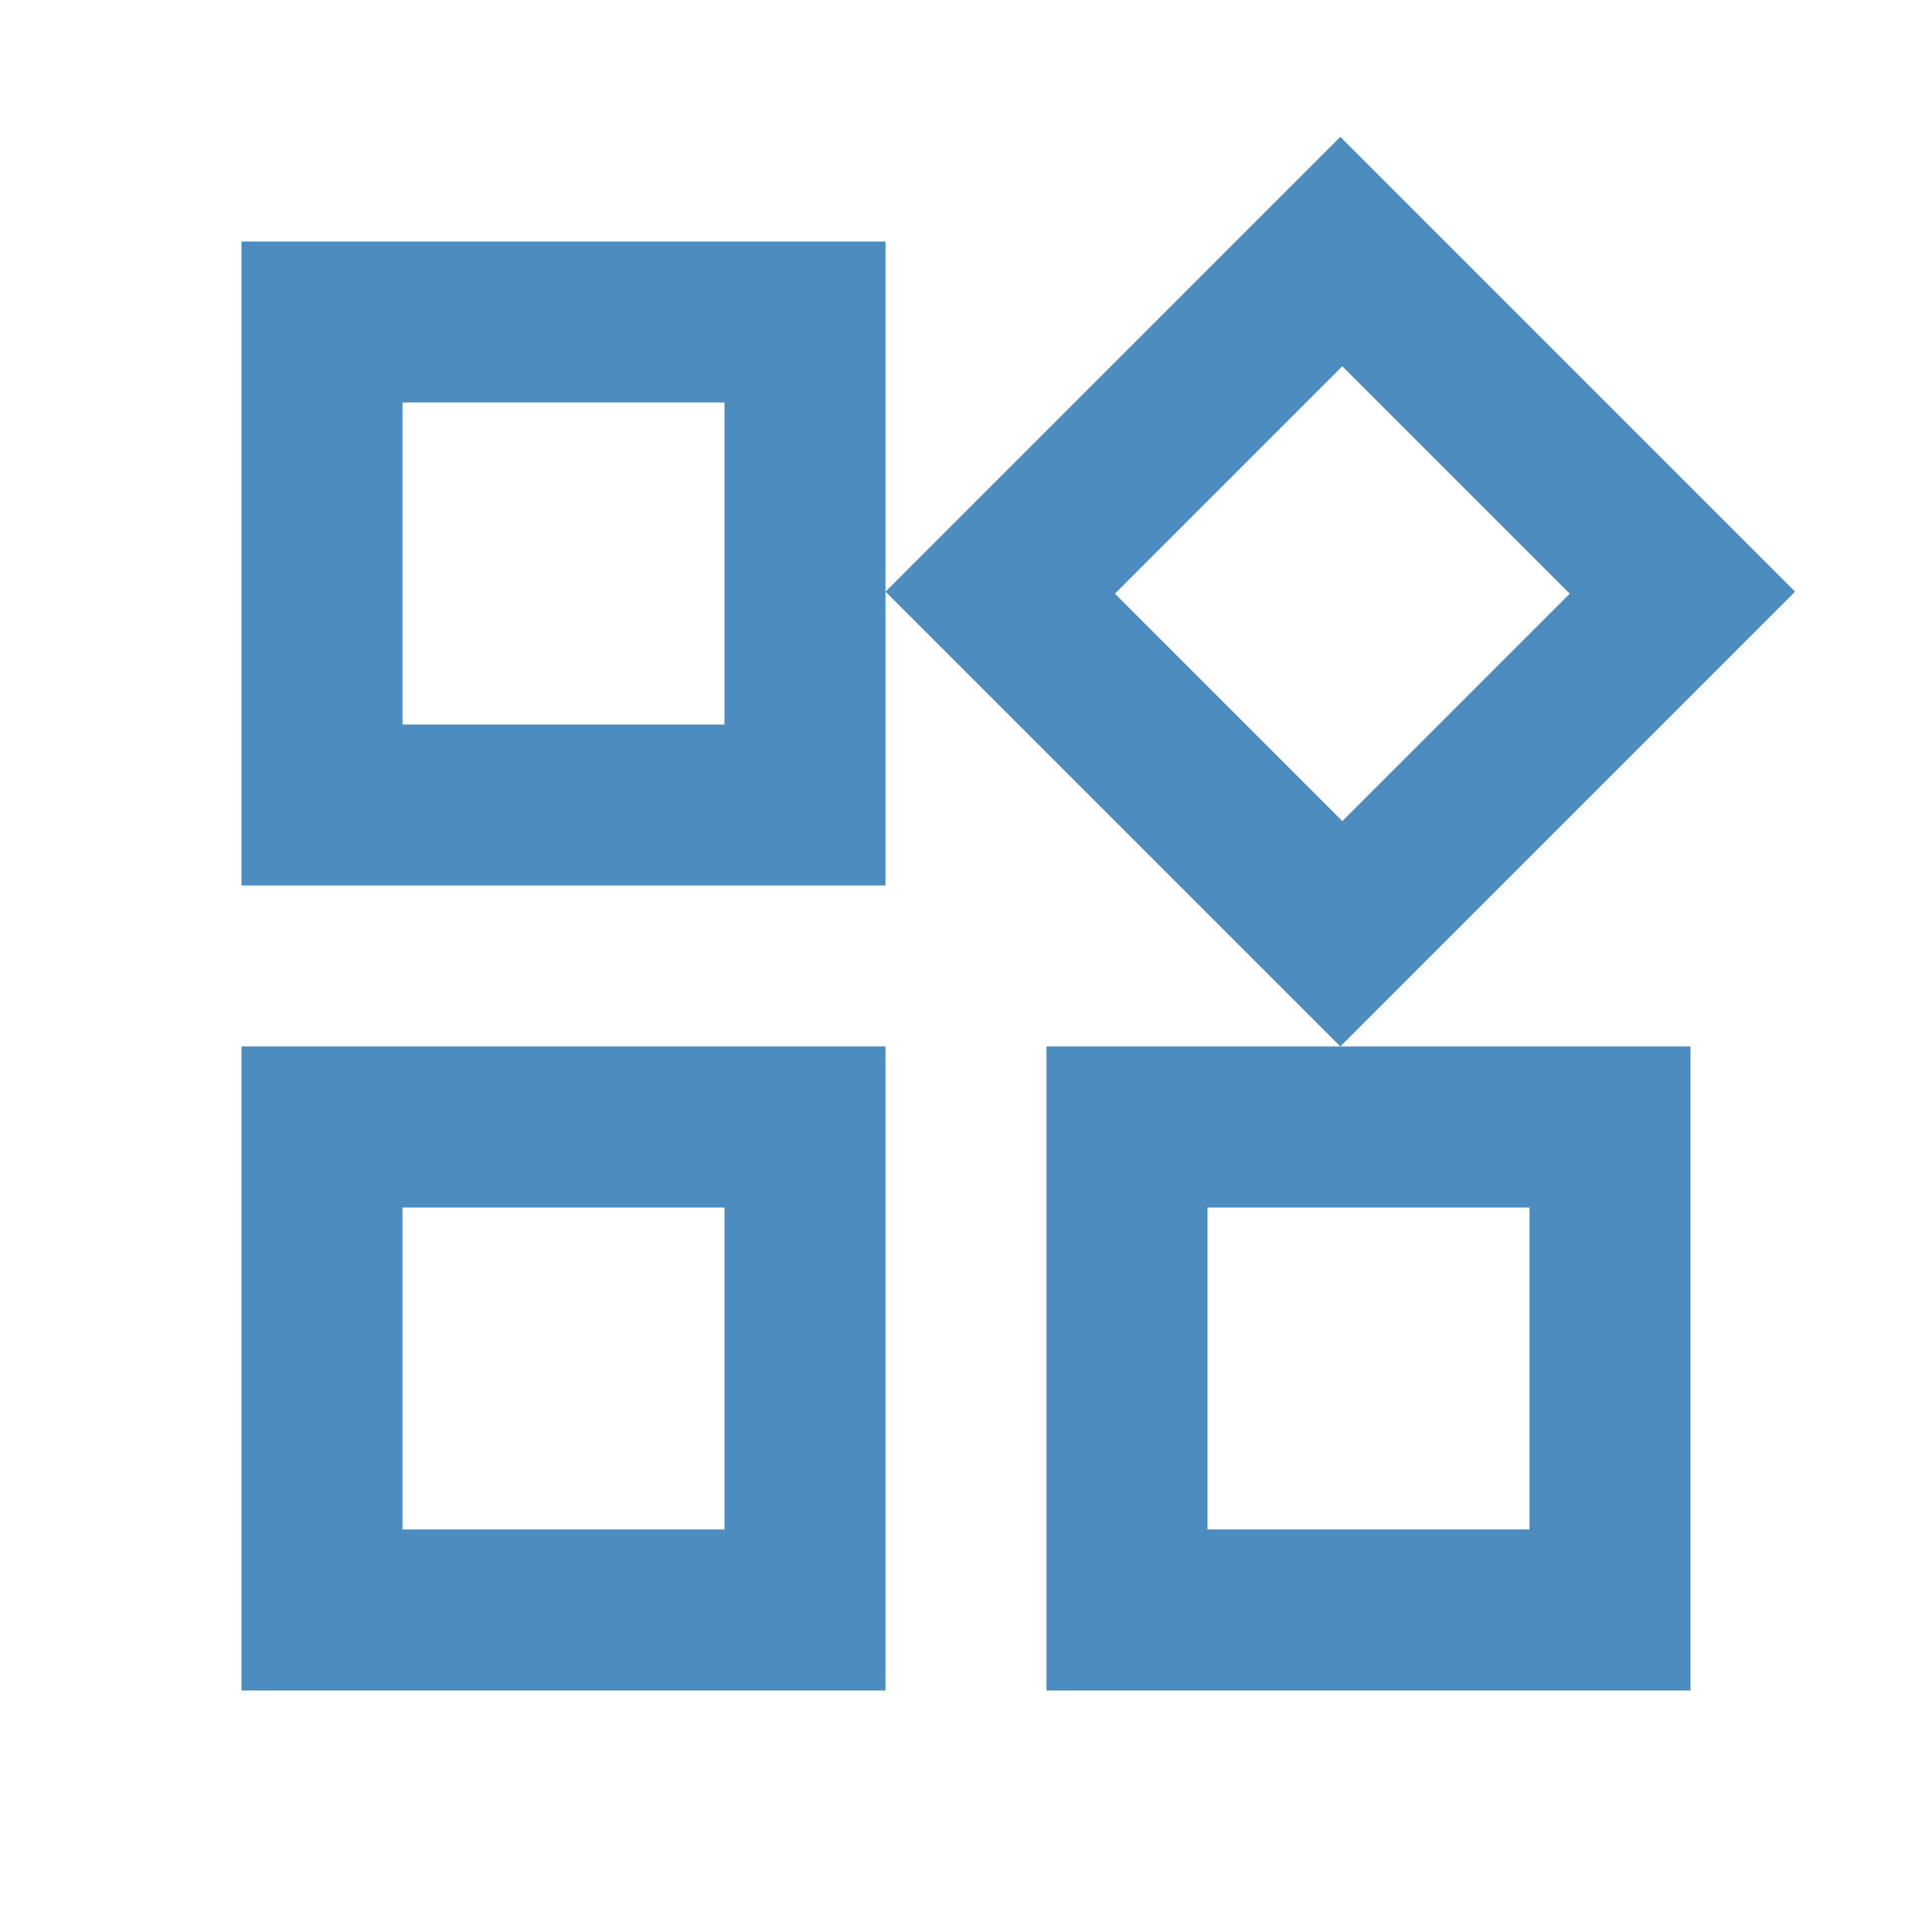 <svg width="104" height="104" viewBox="0 0 104 104" fill="none" xmlns="http://www.w3.org/2000/svg">
<mask id="mask0_9071_4797" style="mask-type:alpha" maskUnits="userSpaceOnUse" x="0" y="0" width="104" height="104">
<rect width="104" height="104" fill="#D9D9D9"/>
</mask>
<g mask="url(#mask0_9071_4797)">
<path d="M72.15 56.333L47.667 31.85L72.15 7.366L96.633 31.85L72.15 56.333ZM13 47.666V13H47.667V47.666H13ZM56.333 91V56.333H91V91H56.333ZM13 91V56.333H47.667V91H13ZM21.667 39H39V21.666H21.667V39ZM72.258 44.2L84.5 31.958L72.258 19.716L60.017 31.958L72.258 44.2ZM65 82.333H82.333V65H65V82.333ZM21.667 82.333H39V65H21.667V82.333Z" fill="#4D8CBF"/>
</g>
</svg>
